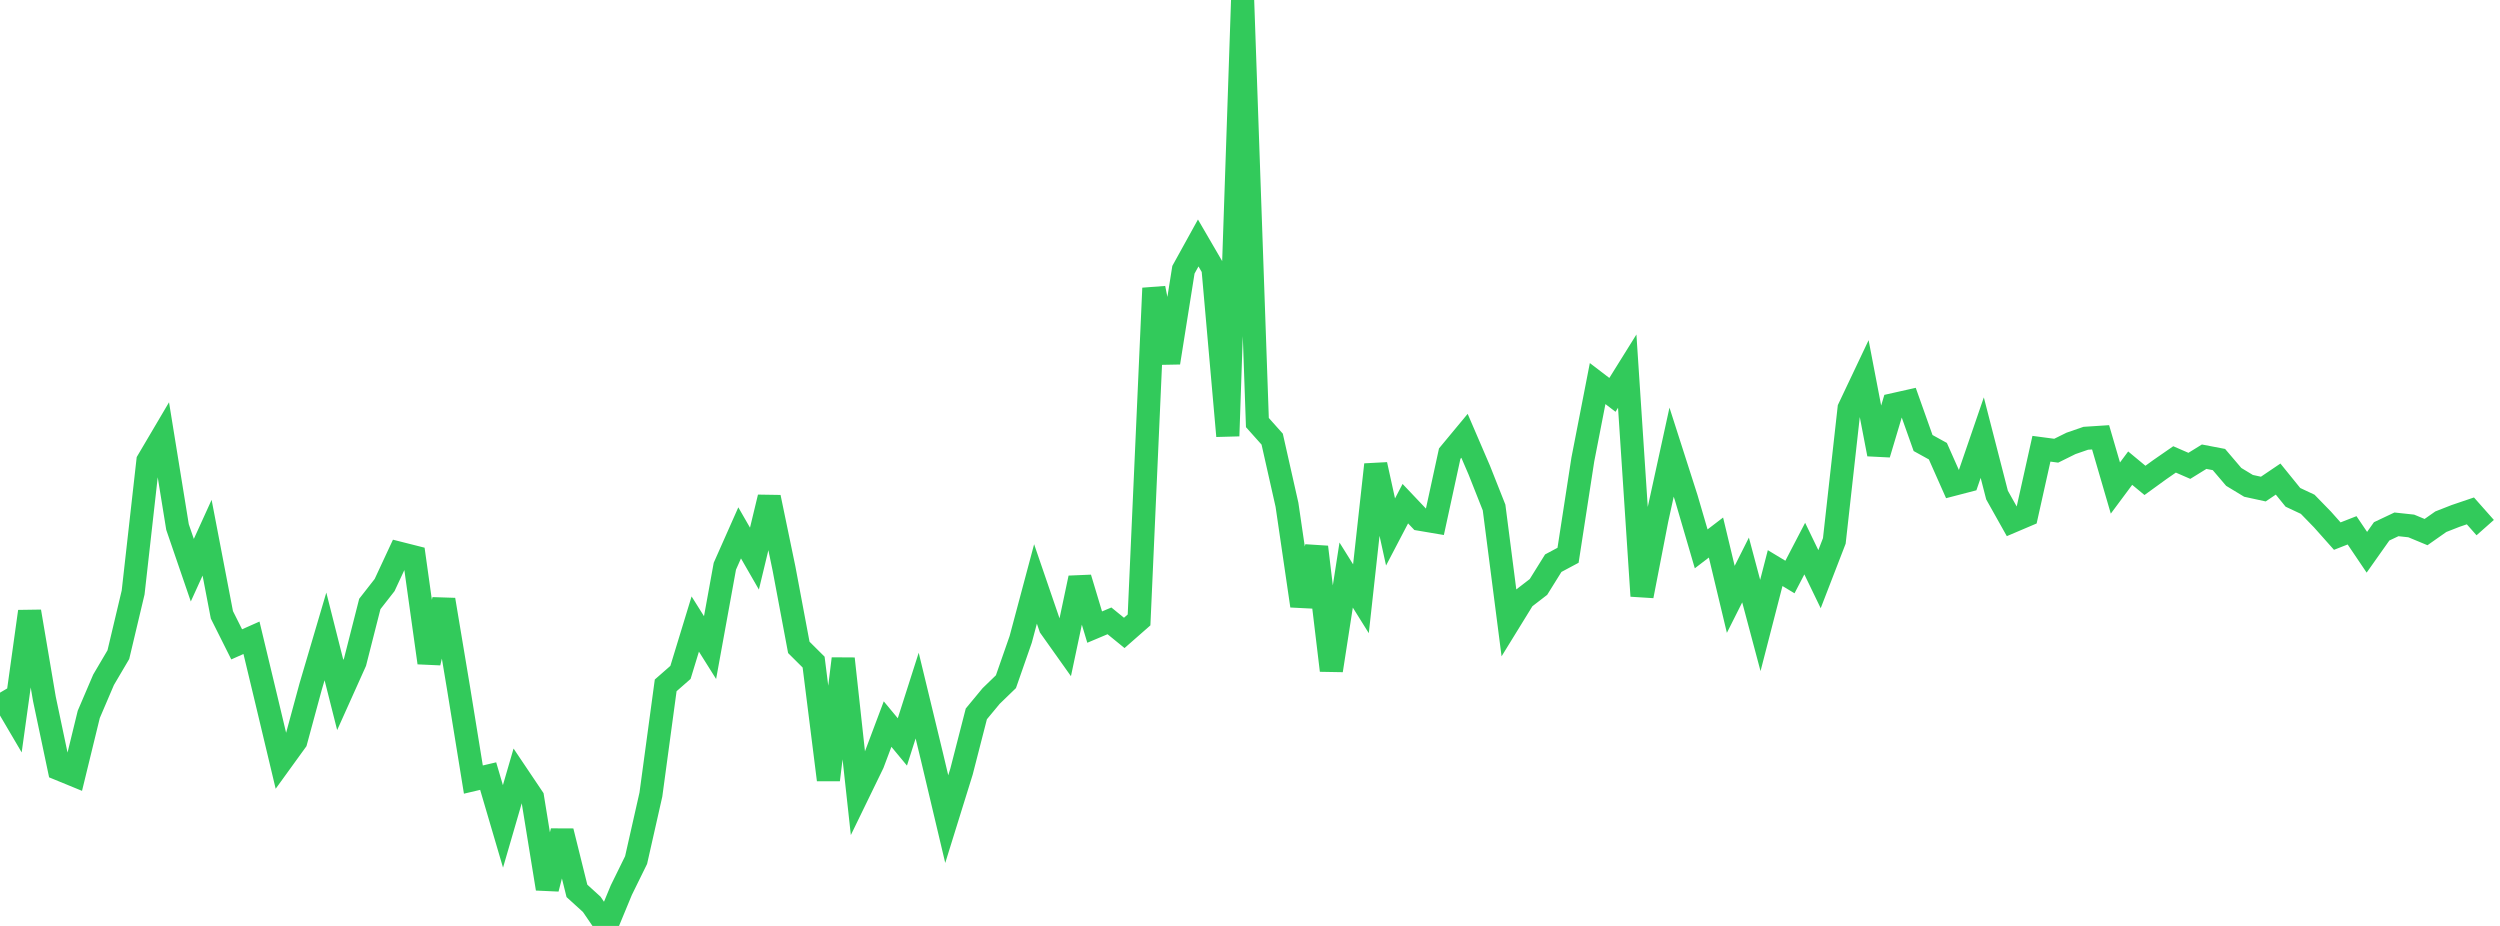 <?xml version="1.0" standalone="no"?>
<!DOCTYPE svg PUBLIC "-//W3C//DTD SVG 1.1//EN" "http://www.w3.org/Graphics/SVG/1.1/DTD/svg11.dtd">

<svg width="135" height="50" viewBox="0 0 135 50" preserveAspectRatio="none" 
  xmlns="http://www.w3.org/2000/svg"
  xmlns:xlink="http://www.w3.org/1999/xlink">


<polyline points="0.0, 37.404 0.799, 38.764 1.598, 33.021 2.396, 37.733 3.195, 41.524 3.994, 41.852 4.793, 38.577 5.592, 36.709 6.391, 35.352 7.189, 31.994 7.988, 24.885 8.787, 23.53 9.586, 28.461 10.385, 30.791 11.183, 29.037 11.982, 33.201 12.781, 34.795 13.58, 34.44 14.379, 37.772 15.178, 41.123 15.976, 40.02 16.775, 37.074 17.574, 34.366 18.373, 37.53 19.172, 35.752 19.97, 32.614 20.769, 31.592 21.568, 29.876 22.367, 30.078 23.166, 35.789 23.964, 32.386 24.763, 37.172 25.562, 42.097 26.361, 41.909 27.16, 44.626 27.959, 41.879 28.757, 43.066 29.556, 47.99 30.355, 44.886 31.154, 48.107 31.953, 48.833 32.751, 50.0 33.55, 48.07 34.349, 46.444 35.148, 42.908 35.947, 37.01 36.746, 36.31 37.544, 33.698 38.343, 34.97 39.142, 30.576 39.941, 28.775 40.74, 30.165 41.538, 26.854 42.337, 30.705 43.136, 34.959 43.935, 35.753 44.734, 42.111 45.533, 35.57 46.331, 42.87 47.13, 41.226 47.929, 39.1 48.728, 40.064 49.527, 37.562 50.325, 40.861 51.124, 44.232 51.923, 41.662 52.722, 38.55 53.521, 37.585 54.32, 36.812 55.118, 34.526 55.917, 31.533 56.716, 33.864 57.515, 34.989 58.314, 31.211 59.112, 33.863 59.911, 33.526 60.71, 34.177 61.509, 33.476 62.308, 15.562 63.107, 19.585 63.905, 14.567 64.704, 13.12 65.503, 14.493 66.302, 23.543 67.101, 0.0 67.899, 22.819 68.698, 23.713 69.497, 27.259 70.296, 32.715 71.095, 29.54 71.893, 36.203 72.692, 31.053 73.491, 32.333 74.29, 25.089 75.089, 28.726 75.888, 27.198 76.686, 28.04 77.485, 28.175 78.284, 24.496 79.083, 23.533 79.882, 25.391 80.68, 27.406 81.479, 33.609 82.278, 32.311 83.077, 31.695 83.876, 30.412 84.675, 29.985 85.473, 24.814 86.272, 20.713 87.071, 21.323 87.87, 20.041 88.669, 32.182 89.467, 28.071 90.266, 24.415 91.065, 26.907 91.864, 29.638 92.663, 29.027 93.462, 32.365 94.26, 30.779 95.059, 33.776 95.858, 30.677 96.657, 31.159 97.456, 29.624 98.254, 31.276 99.053, 29.209 99.852, 22.05 100.651, 20.364 101.45, 24.525 102.249, 21.852 103.047, 21.673 103.846, 23.923 104.645, 24.364 105.444, 26.164 106.243, 25.956 107.041, 23.632 107.84, 26.734 108.639, 28.158 109.438, 27.818 110.237, 24.232 111.036, 24.338 111.834, 23.943 112.633, 23.667 113.432, 23.615 114.231, 26.355 115.03, 25.28 115.828, 25.941 116.627, 25.362 117.426, 24.808 118.225, 25.156 119.024, 24.662 119.822, 24.815 120.621, 25.752 121.42, 26.236 122.219, 26.41 123.018, 25.87 123.817, 26.856 124.615, 27.231 125.414, 28.052 126.213, 28.95 127.012, 28.637 127.811, 29.822 128.609, 28.693 129.408, 28.315 130.207, 28.401 131.006, 28.733 131.805, 28.172 132.604, 27.859 133.402, 27.588 134.201, 28.491" fill="none" stroke="#32ca5b" stroke-width="1.25"/>

</svg>